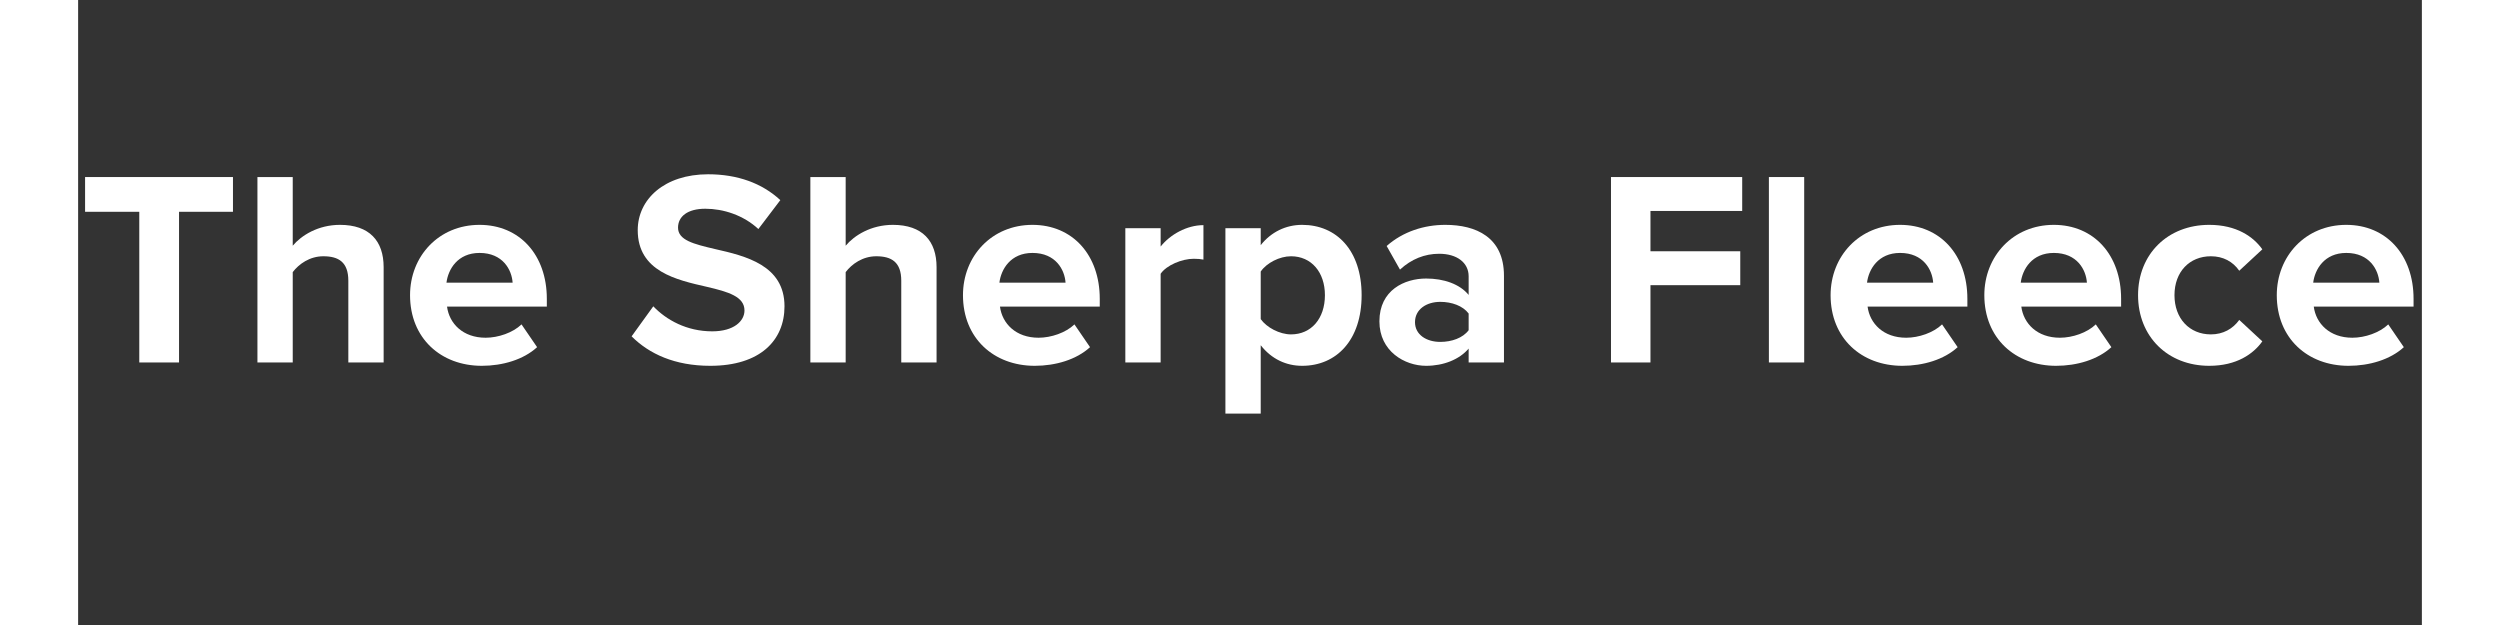 <svg version="1.0" preserveAspectRatio="xMidYMid meet" height="150" viewBox="0 0 450 120" zoomAndPan="magnify" width="600" xmlns:xlink="http://www.w3.org/1999/xlink" xmlns="http://www.w3.org/2000/svg"><rect x="0" y="0" width="450" height="120" fill="#333333" stroke="none"/><defs><g></g><clipPath id="1c9488688d"><rect height="68" y="0" width="450" x="0"></rect></clipPath></defs><g transform="matrix(1, 0, 0, 1, 0, 20)"><g clip-path="url(#1c9488688d)"><g fill-opacity="1" fill="#ffffff"><g transform="translate(-0, 49.594)"><g><path d="M 19.375 0 L 19.375 -28.93 L 29.73 -28.93 L 29.73 -35.602 L 1.336 -35.602 L 1.336 -28.93 L 11.742 -28.93 L 11.742 0 Z M 19.375 0"></path></g></g></g><g fill-opacity="1" fill="#ffffff"><g transform="translate(31.064, 49.594)"><g><path d="M 27.594 0 L 27.594 -18.309 C 27.594 -23.324 24.871 -26.422 19.215 -26.422 C 15 -26.422 11.797 -24.391 10.141 -22.418 L 10.141 -35.602 L 3.363 -35.602 L 3.363 0 L 10.141 0 L 10.141 -17.348 C 11.316 -18.895 13.398 -20.391 16.012 -20.391 C 18.949 -20.391 20.816 -19.27 20.816 -15.691 L 20.816 0 Z M 27.594 0"></path></g></g></g><g fill-opacity="1" fill="#ffffff"><g transform="translate(62.022, 49.594)"><g><path d="M 1.707 -12.918 C 1.707 -4.645 7.633 0.641 15.48 0.641 C 19.48 0.641 23.484 -0.535 26.102 -2.938 L 23.109 -7.312 C 21.457 -5.711 18.629 -4.75 16.227 -4.75 C 11.848 -4.75 9.234 -7.473 8.809 -10.727 L 27.969 -10.727 L 27.969 -12.223 C 27.969 -20.656 22.738 -26.422 15.051 -26.422 C 7.207 -26.422 1.707 -20.391 1.707 -12.918 Z M 15.051 -21.031 C 19.535 -21.031 21.242 -17.773 21.402 -15.32 L 8.699 -15.32 C 9.02 -17.879 10.836 -21.031 15.051 -21.031 Z M 15.051 -21.031"></path></g></g></g><g fill-opacity="1" fill="#ffffff"><g transform="translate(91.538, 49.594)"><g></g></g></g><g fill-opacity="1" fill="#ffffff"><g transform="translate(105.202, 49.594)"><g><path d="M 1.066 -5.016 C 4.43 -1.656 9.34 0.641 16.172 0.641 C 25.781 0.641 30.422 -4.27 30.422 -10.781 C 30.422 -18.68 22.949 -20.441 17.078 -21.777 C 12.969 -22.738 9.98 -23.484 9.98 -25.887 C 9.98 -28.023 11.797 -29.516 15.211 -29.516 C 18.68 -29.516 22.523 -28.289 25.406 -25.621 L 29.621 -31.172 C 26.102 -34.426 21.402 -36.133 15.746 -36.133 C 7.367 -36.133 2.242 -31.332 2.242 -25.406 C 2.242 -17.453 9.715 -15.852 15.531 -14.52 C 19.641 -13.559 22.738 -12.648 22.738 -9.98 C 22.738 -7.953 20.711 -5.977 16.547 -5.977 C 11.637 -5.977 7.738 -8.168 5.23 -10.781 Z M 1.066 -5.016"></path></g></g></g><g fill-opacity="1" fill="#ffffff"><g transform="translate(137.227, 49.594)"><g><path d="M 27.594 0 L 27.594 -18.309 C 27.594 -23.324 24.871 -26.422 19.215 -26.422 C 15 -26.422 11.797 -24.391 10.141 -22.418 L 10.141 -35.602 L 3.363 -35.602 L 3.363 0 L 10.141 0 L 10.141 -17.348 C 11.316 -18.895 13.398 -20.391 16.012 -20.391 C 18.949 -20.391 20.816 -19.27 20.816 -15.691 L 20.816 0 Z M 27.594 0"></path></g></g></g><g fill-opacity="1" fill="#ffffff"><g transform="translate(168.184, 49.594)"><g><path d="M 1.707 -12.918 C 1.707 -4.645 7.633 0.641 15.48 0.641 C 19.48 0.641 23.484 -0.535 26.102 -2.938 L 23.109 -7.312 C 21.457 -5.711 18.629 -4.75 16.227 -4.75 C 11.848 -4.75 9.234 -7.473 8.809 -10.727 L 27.969 -10.727 L 27.969 -12.223 C 27.969 -20.656 22.738 -26.422 15.051 -26.422 C 7.207 -26.422 1.707 -20.391 1.707 -12.918 Z M 15.051 -21.031 C 19.535 -21.031 21.242 -17.773 21.402 -15.32 L 8.699 -15.32 C 9.02 -17.879 10.836 -21.031 15.051 -21.031 Z M 15.051 -21.031"></path></g></g></g><g fill-opacity="1" fill="#ffffff"><g transform="translate(197.701, 49.594)"><g><path d="M 10.141 0 L 10.141 -17.027 C 11.262 -18.68 14.25 -19.91 16.492 -19.91 C 17.238 -19.91 17.879 -19.855 18.359 -19.75 L 18.359 -26.367 C 15.16 -26.367 11.957 -24.551 10.141 -22.258 L 10.141 -25.781 L 3.363 -25.781 L 3.363 0 Z M 10.141 0"></path></g></g></g><g fill-opacity="1" fill="#ffffff"><g transform="translate(216.916, 49.594)"><g><path d="M 10.141 -3.309 C 12.223 -0.641 15.051 0.641 18.094 0.641 C 24.711 0.641 29.516 -4.324 29.516 -12.918 C 29.516 -21.512 24.711 -26.422 18.094 -26.422 C 14.945 -26.422 12.117 -25.031 10.141 -22.523 L 10.141 -25.781 L 3.363 -25.781 L 3.363 9.82 L 10.141 9.82 Z M 22.469 -12.918 C 22.469 -8.434 19.855 -5.391 15.957 -5.391 C 13.77 -5.391 11.262 -6.727 10.141 -8.328 L 10.141 -17.453 C 11.262 -19.109 13.77 -20.391 15.957 -20.391 C 19.855 -20.391 22.469 -17.348 22.469 -12.918 Z M 22.469 -12.918"></path></g></g></g><g fill-opacity="1" fill="#ffffff"><g transform="translate(248.14, 49.594)"><g><path d="M 25.621 0 L 25.621 -16.652 C 25.621 -24.07 20.23 -26.422 14.359 -26.422 C 10.301 -26.422 6.246 -25.141 3.098 -22.363 L 5.656 -17.828 C 7.848 -19.855 10.406 -20.871 13.184 -20.871 C 16.598 -20.871 18.84 -19.16 18.84 -16.547 L 18.84 -12.969 C 17.133 -15.051 14.09 -16.117 10.676 -16.117 C 6.566 -16.117 1.707 -13.93 1.707 -7.898 C 1.707 -2.137 6.566 0.641 10.676 0.641 C 14.039 0.641 17.078 -0.586 18.84 -2.668 L 18.84 0 Z M 18.84 -6.191 C 17.719 -4.695 15.586 -3.949 13.398 -3.949 C 10.727 -3.949 8.539 -5.336 8.539 -7.738 C 8.539 -10.195 10.727 -11.637 13.398 -11.637 C 15.586 -11.637 17.719 -10.887 18.84 -9.395 Z M 18.84 -6.191"></path></g></g></g><g fill-opacity="1" fill="#ffffff"><g transform="translate(277.123, 49.594)"><g></g></g></g><g fill-opacity="1" fill="#ffffff"><g transform="translate(290.787, 49.594)"><g><path d="M 11.102 0 L 11.102 -14.84 L 28.344 -14.84 L 28.344 -21.352 L 11.102 -21.352 L 11.102 -29.09 L 28.715 -29.09 L 28.715 -35.602 L 3.523 -35.602 L 3.523 0 Z M 11.102 0"></path></g></g></g><g fill-opacity="1" fill="#ffffff"><g transform="translate(321.264, 49.594)"><g><path d="M 10.141 0 L 10.141 -35.602 L 3.363 -35.602 L 3.363 0 Z M 10.141 0"></path></g></g></g><g fill-opacity="1" fill="#ffffff"><g transform="translate(334.767, 49.594)"><g><path d="M 1.707 -12.918 C 1.707 -4.645 7.633 0.641 15.48 0.641 C 19.48 0.641 23.484 -0.535 26.102 -2.938 L 23.109 -7.312 C 21.457 -5.711 18.629 -4.75 16.227 -4.75 C 11.848 -4.75 9.234 -7.473 8.809 -10.727 L 27.969 -10.727 L 27.969 -12.223 C 27.969 -20.656 22.738 -26.422 15.051 -26.422 C 7.207 -26.422 1.707 -20.391 1.707 -12.918 Z M 15.051 -21.031 C 19.535 -21.031 21.242 -17.773 21.402 -15.32 L 8.699 -15.32 C 9.02 -17.879 10.836 -21.031 15.051 -21.031 Z M 15.051 -21.031"></path></g></g></g><g fill-opacity="1" fill="#ffffff"><g transform="translate(364.284, 49.594)"><g><path d="M 1.707 -12.918 C 1.707 -4.645 7.633 0.641 15.48 0.641 C 19.48 0.641 23.484 -0.535 26.102 -2.938 L 23.109 -7.312 C 21.457 -5.711 18.629 -4.75 16.227 -4.75 C 11.848 -4.75 9.234 -7.473 8.809 -10.727 L 27.969 -10.727 L 27.969 -12.223 C 27.969 -20.656 22.738 -26.422 15.051 -26.422 C 7.207 -26.422 1.707 -20.391 1.707 -12.918 Z M 15.051 -21.031 C 19.535 -21.031 21.242 -17.773 21.402 -15.32 L 8.699 -15.32 C 9.02 -17.879 10.836 -21.031 15.051 -21.031 Z M 15.051 -21.031"></path></g></g></g><g fill-opacity="1" fill="#ffffff"><g transform="translate(393.8, 49.594)"><g><path d="M 1.707 -12.918 C 1.707 -4.965 7.418 0.641 15.371 0.641 C 20.656 0.641 23.859 -1.656 25.566 -4.055 L 21.137 -8.168 C 19.91 -6.457 18.039 -5.391 15.691 -5.391 C 11.582 -5.391 8.699 -8.434 8.699 -12.918 C 8.699 -17.398 11.582 -20.391 15.691 -20.391 C 18.039 -20.391 19.91 -19.375 21.137 -17.613 L 25.566 -21.723 C 23.859 -24.125 20.656 -26.422 15.371 -26.422 C 7.418 -26.422 1.707 -20.816 1.707 -12.918 Z M 1.707 -12.918"></path></g></g></g><g fill-opacity="1" fill="#ffffff"><g transform="translate(420.434, 49.594)"><g><path d="M 1.707 -12.918 C 1.707 -4.645 7.633 0.641 15.48 0.641 C 19.48 0.641 23.484 -0.535 26.102 -2.938 L 23.109 -7.312 C 21.457 -5.711 18.629 -4.75 16.227 -4.75 C 11.848 -4.75 9.234 -7.473 8.809 -10.727 L 27.969 -10.727 L 27.969 -12.223 C 27.969 -20.656 22.738 -26.422 15.051 -26.422 C 7.207 -26.422 1.707 -20.391 1.707 -12.918 Z M 15.051 -21.031 C 19.535 -21.031 21.242 -17.773 21.402 -15.32 L 8.699 -15.32 C 9.02 -17.879 10.836 -21.031 15.051 -21.031 Z M 15.051 -21.031"></path></g></g></g></g></g></svg>